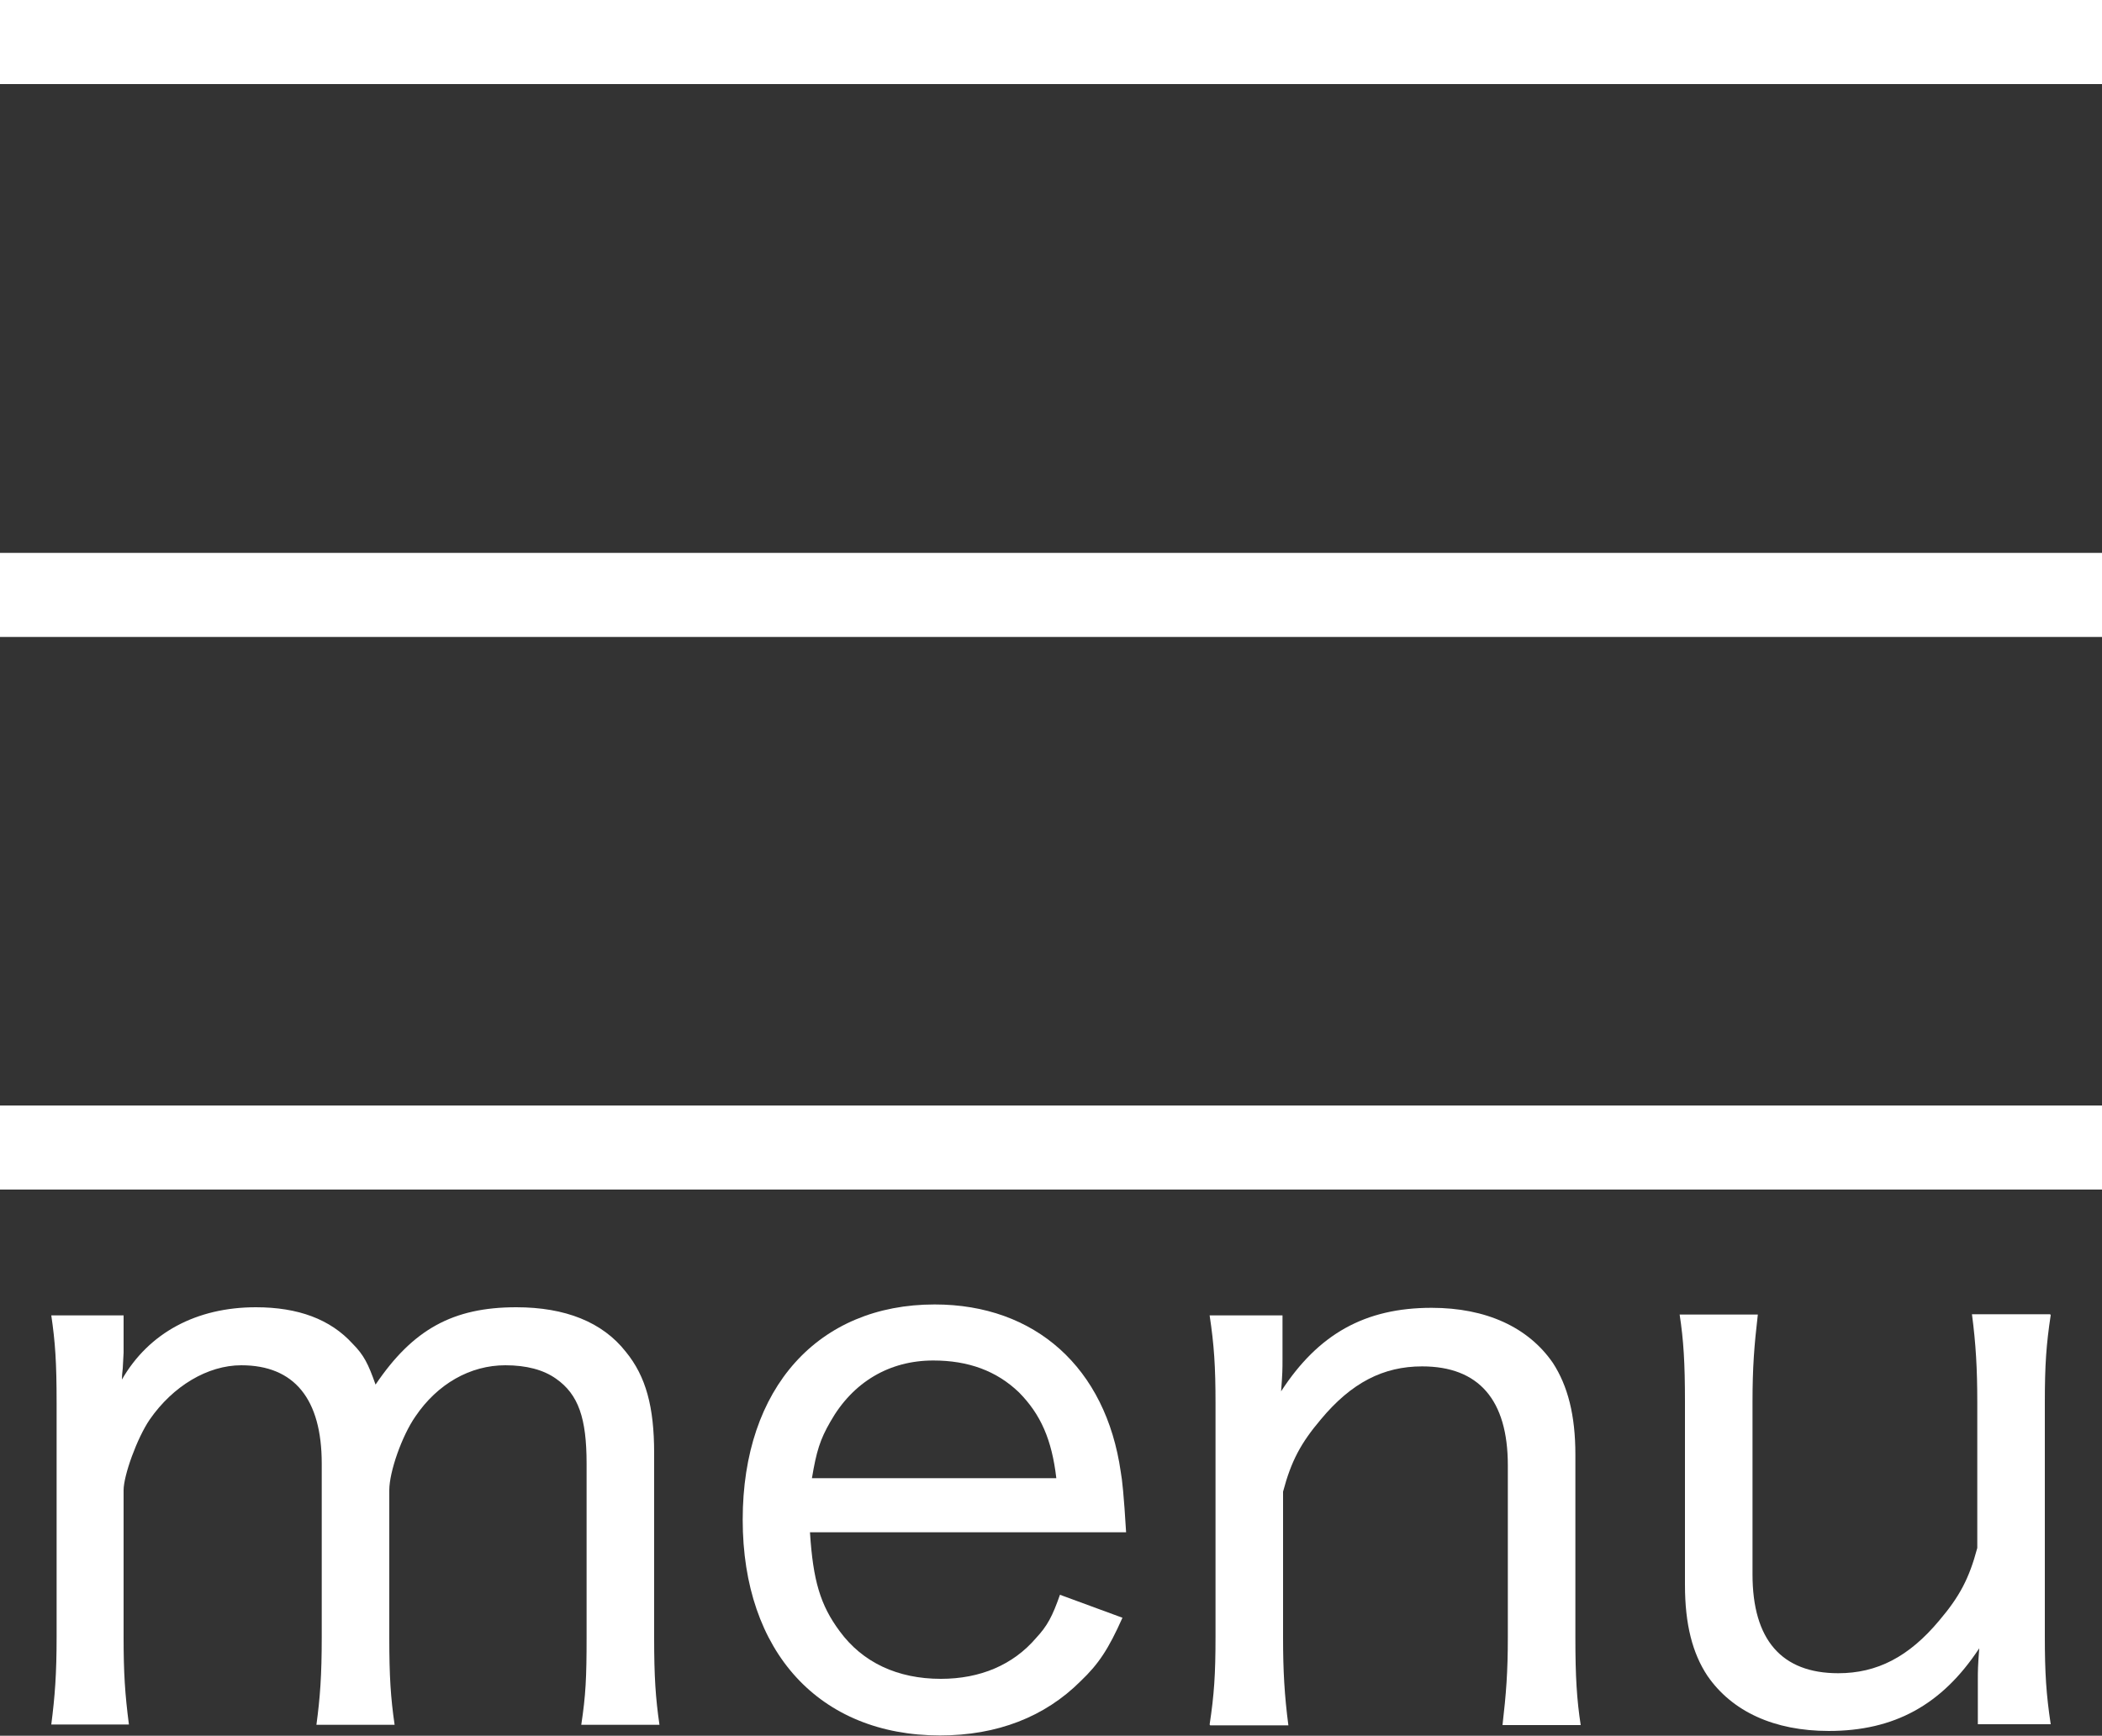 <?xml version="1.0" encoding="UTF-8"?><svg id="_文字" xmlns="http://www.w3.org/2000/svg" viewBox="0 0 75 61.94"><rect x="0" y="0" width="75" height="61.94" fill="#333333" stroke="none"/><defs><style>.cls-1{fill:none;stroke:#fff;stroke-miterlimit:10;stroke-width:3px;}.cls-2{fill:#fff;stroke-width:0px;}</style></defs><line class="cls-1" y1="1.5" x2="75" y2="1.5"/><line class="cls-1" y1="21.23" x2="75" y2="21.23"/><line class="cls-1" y1="40.95" x2="75" y2="40.95"/><path class="cls-2" d="M1.83,61.54c.13-1.01.19-1.81.19-3.13v-8.34c0-1.46-.05-2.18-.19-3.13h2.58v1.33c0,.08-.03.48-.03.56q-.03.24-.03.4c.96-1.67,2.66-2.58,4.78-2.58,1.51,0,2.66.43,3.45,1.3.4.4.56.72.82,1.46,1.33-1.97,2.76-2.76,5.02-2.76,1.75,0,3.08.53,3.91,1.59.72.88,1.01,1.97,1.01,3.61v6.59c0,1.38.05,2.15.19,3.11h-2.79c.16-1.06.19-1.67.19-3.13v-6.19c0-1.62-.29-2.47-1.09-3.03-.45-.32-1.06-.48-1.81-.48-1.25,0-2.42.66-3.21,1.83-.48.69-.93,1.97-.93,2.63v5.26c0,1.38.05,2.15.19,3.11h-2.79c.13-.96.19-1.75.19-3.13v-6.19c0-2.31-.98-3.51-2.87-3.51-1.2,0-2.44.74-3.27,1.94-.45.66-.93,1.99-.93,2.52v5.23c0,1.3.05,2.05.19,3.13H1.83Z"/><path class="cls-2" d="M28.9,54.68c.11,1.73.37,2.6,1.06,3.53.82,1.12,2.07,1.7,3.61,1.7,1.41,0,2.58-.5,3.4-1.46.4-.43.58-.77.85-1.54l2.23.82c-.5,1.12-.85,1.65-1.49,2.26-1.28,1.28-2.98,1.94-5.02,1.94-4.3,0-7.04-2.98-7.04-7.7s2.71-7.68,6.85-7.68c3.59,0,6.11,2.26,6.64,5.98.05.27.11.82.19,2.15h-11.29ZM37.69,52.75c-.16-1.38-.56-2.28-1.33-3.06-.8-.77-1.81-1.14-3.06-1.14-1.57,0-2.87.77-3.67,2.18-.37.64-.5,1.06-.66,2.02h8.71Z"/><path class="cls-2" d="M43.16,61.54c.16-1.06.21-1.78.21-3.13v-8.34c0-1.3-.05-2.07-.21-3.13h2.6v1.57c0,.35,0,.48-.05,1.14,1.33-2.05,3-2.98,5.37-2.98,1.94,0,3.45.69,4.33,1.97.53.82.8,1.86.8,3.27v6.54c0,1.38.05,2.2.19,3.11h-2.79c.13-1.12.19-1.89.19-3.13v-6.14c0-2.34-1.04-3.53-3.06-3.53-1.38,0-2.52.58-3.61,1.89-.72.85-1.06,1.49-1.35,2.58v5.21c0,1.17.05,2.07.19,3.13h-2.79Z"/><path class="cls-2" d="M73.17,46.93c-.16,1.06-.21,1.78-.21,3.13v8.34c0,1.3.05,2.07.21,3.13h-2.6v-1.57c0-.35,0-.48.05-1.14-1.33,2.02-3.03,2.95-5.37,2.95-1.94,0-3.45-.69-4.33-1.97-.53-.8-.8-1.83-.8-3.24v-6.54c0-1.38-.05-2.2-.19-3.11h2.79c-.13,1.12-.19,1.89-.19,3.13v6.14c0,2.34,1.04,3.53,3.06,3.53,1.38,0,2.52-.58,3.61-1.89.72-.85,1.06-1.49,1.35-2.58v-5.21c0-1.17-.05-2.07-.19-3.13h2.79Z"/></svg>